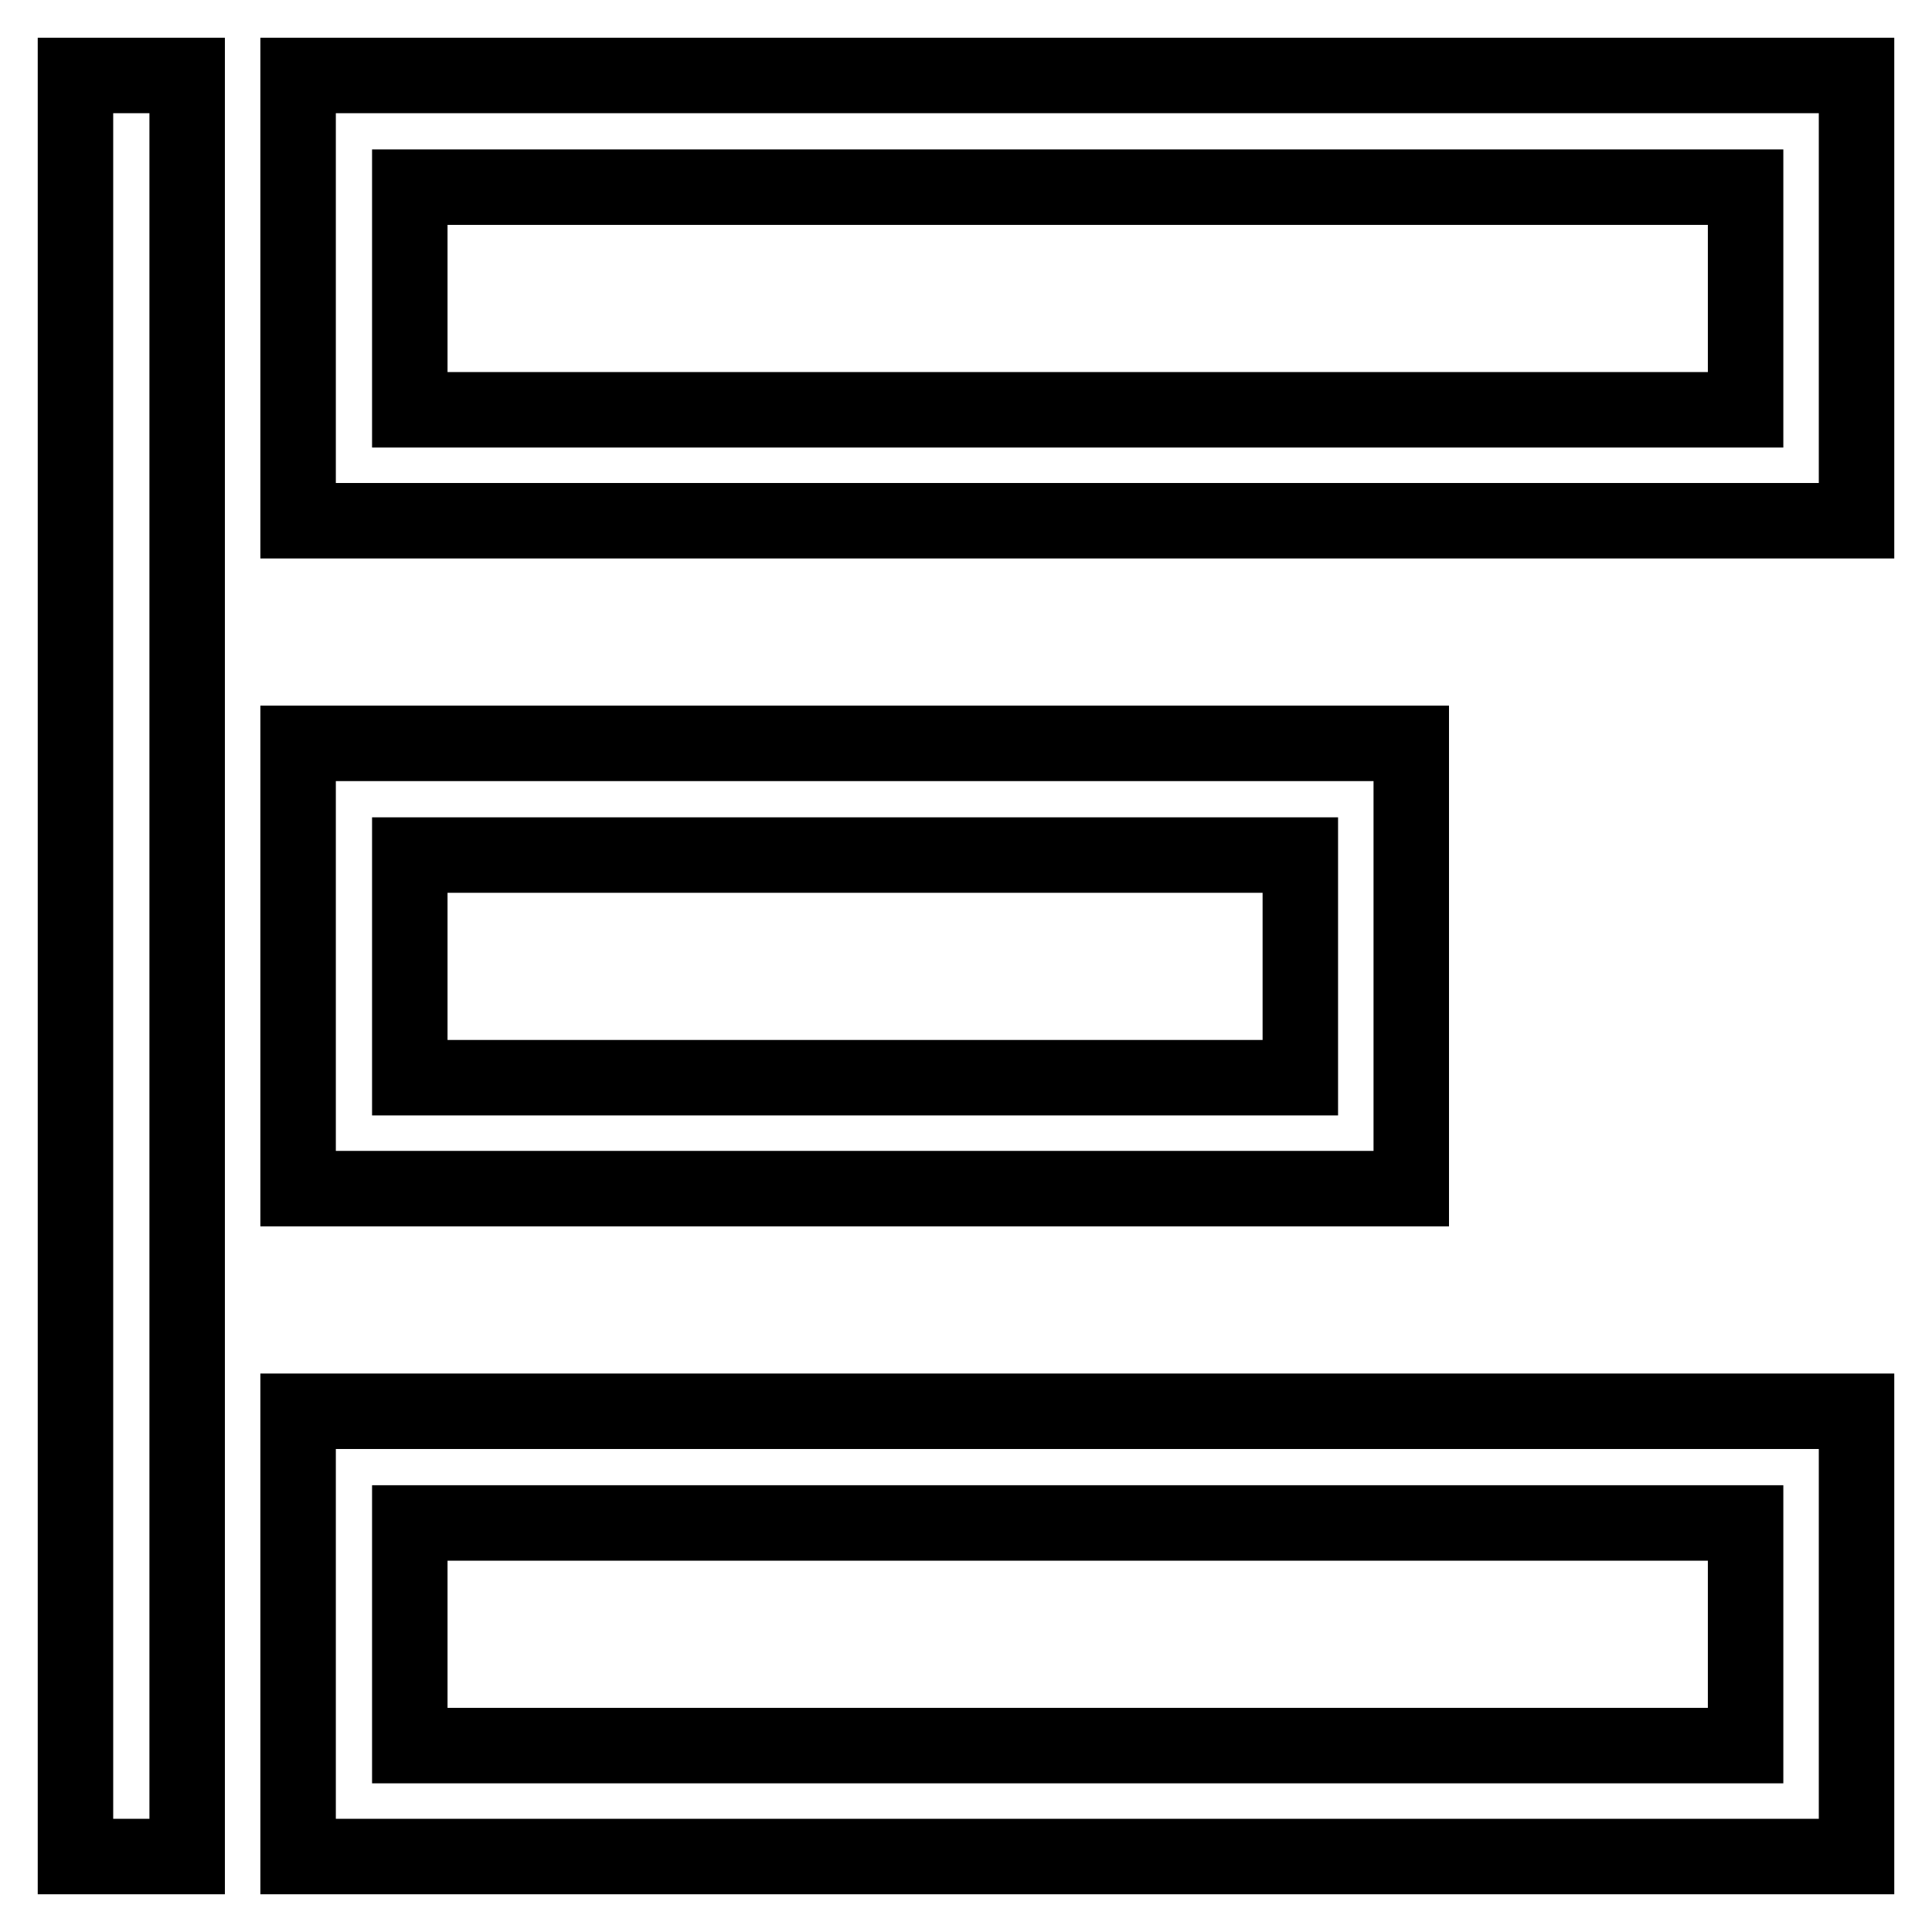 <?xml version="1.0" encoding="utf-8"?>
<!-- Svg Vector Icons : http://www.onlinewebfonts.com/icon -->
<!DOCTYPE svg PUBLIC "-//W3C//DTD SVG 1.1//EN" "http://www.w3.org/Graphics/SVG/1.1/DTD/svg11.dtd">
<svg version="1.1" xmlns="http://www.w3.org/2000/svg" xmlns:xlink="http://www.w3.org/1999/xlink" x="0px" y="0px" viewBox="0 0 256 256" enable-background="new 0 0 256 256" xml:space="preserve">
<g> <path stroke-width="10" fill-opacity="0" stroke="#000000"  d="M10,10h14.8v236H10V10z M39.5,10H246v59H39.5V10z M54.3,24.8v29.5h177V24.8H54.3z M39.5,98.5H187v59H39.5 V98.5z M54.3,113.3v29.5h118v-29.5H54.3z M39.5,187H246v59H39.5V187z M54.3,201.8v29.5h177v-29.5H54.3z"/></g>
</svg>